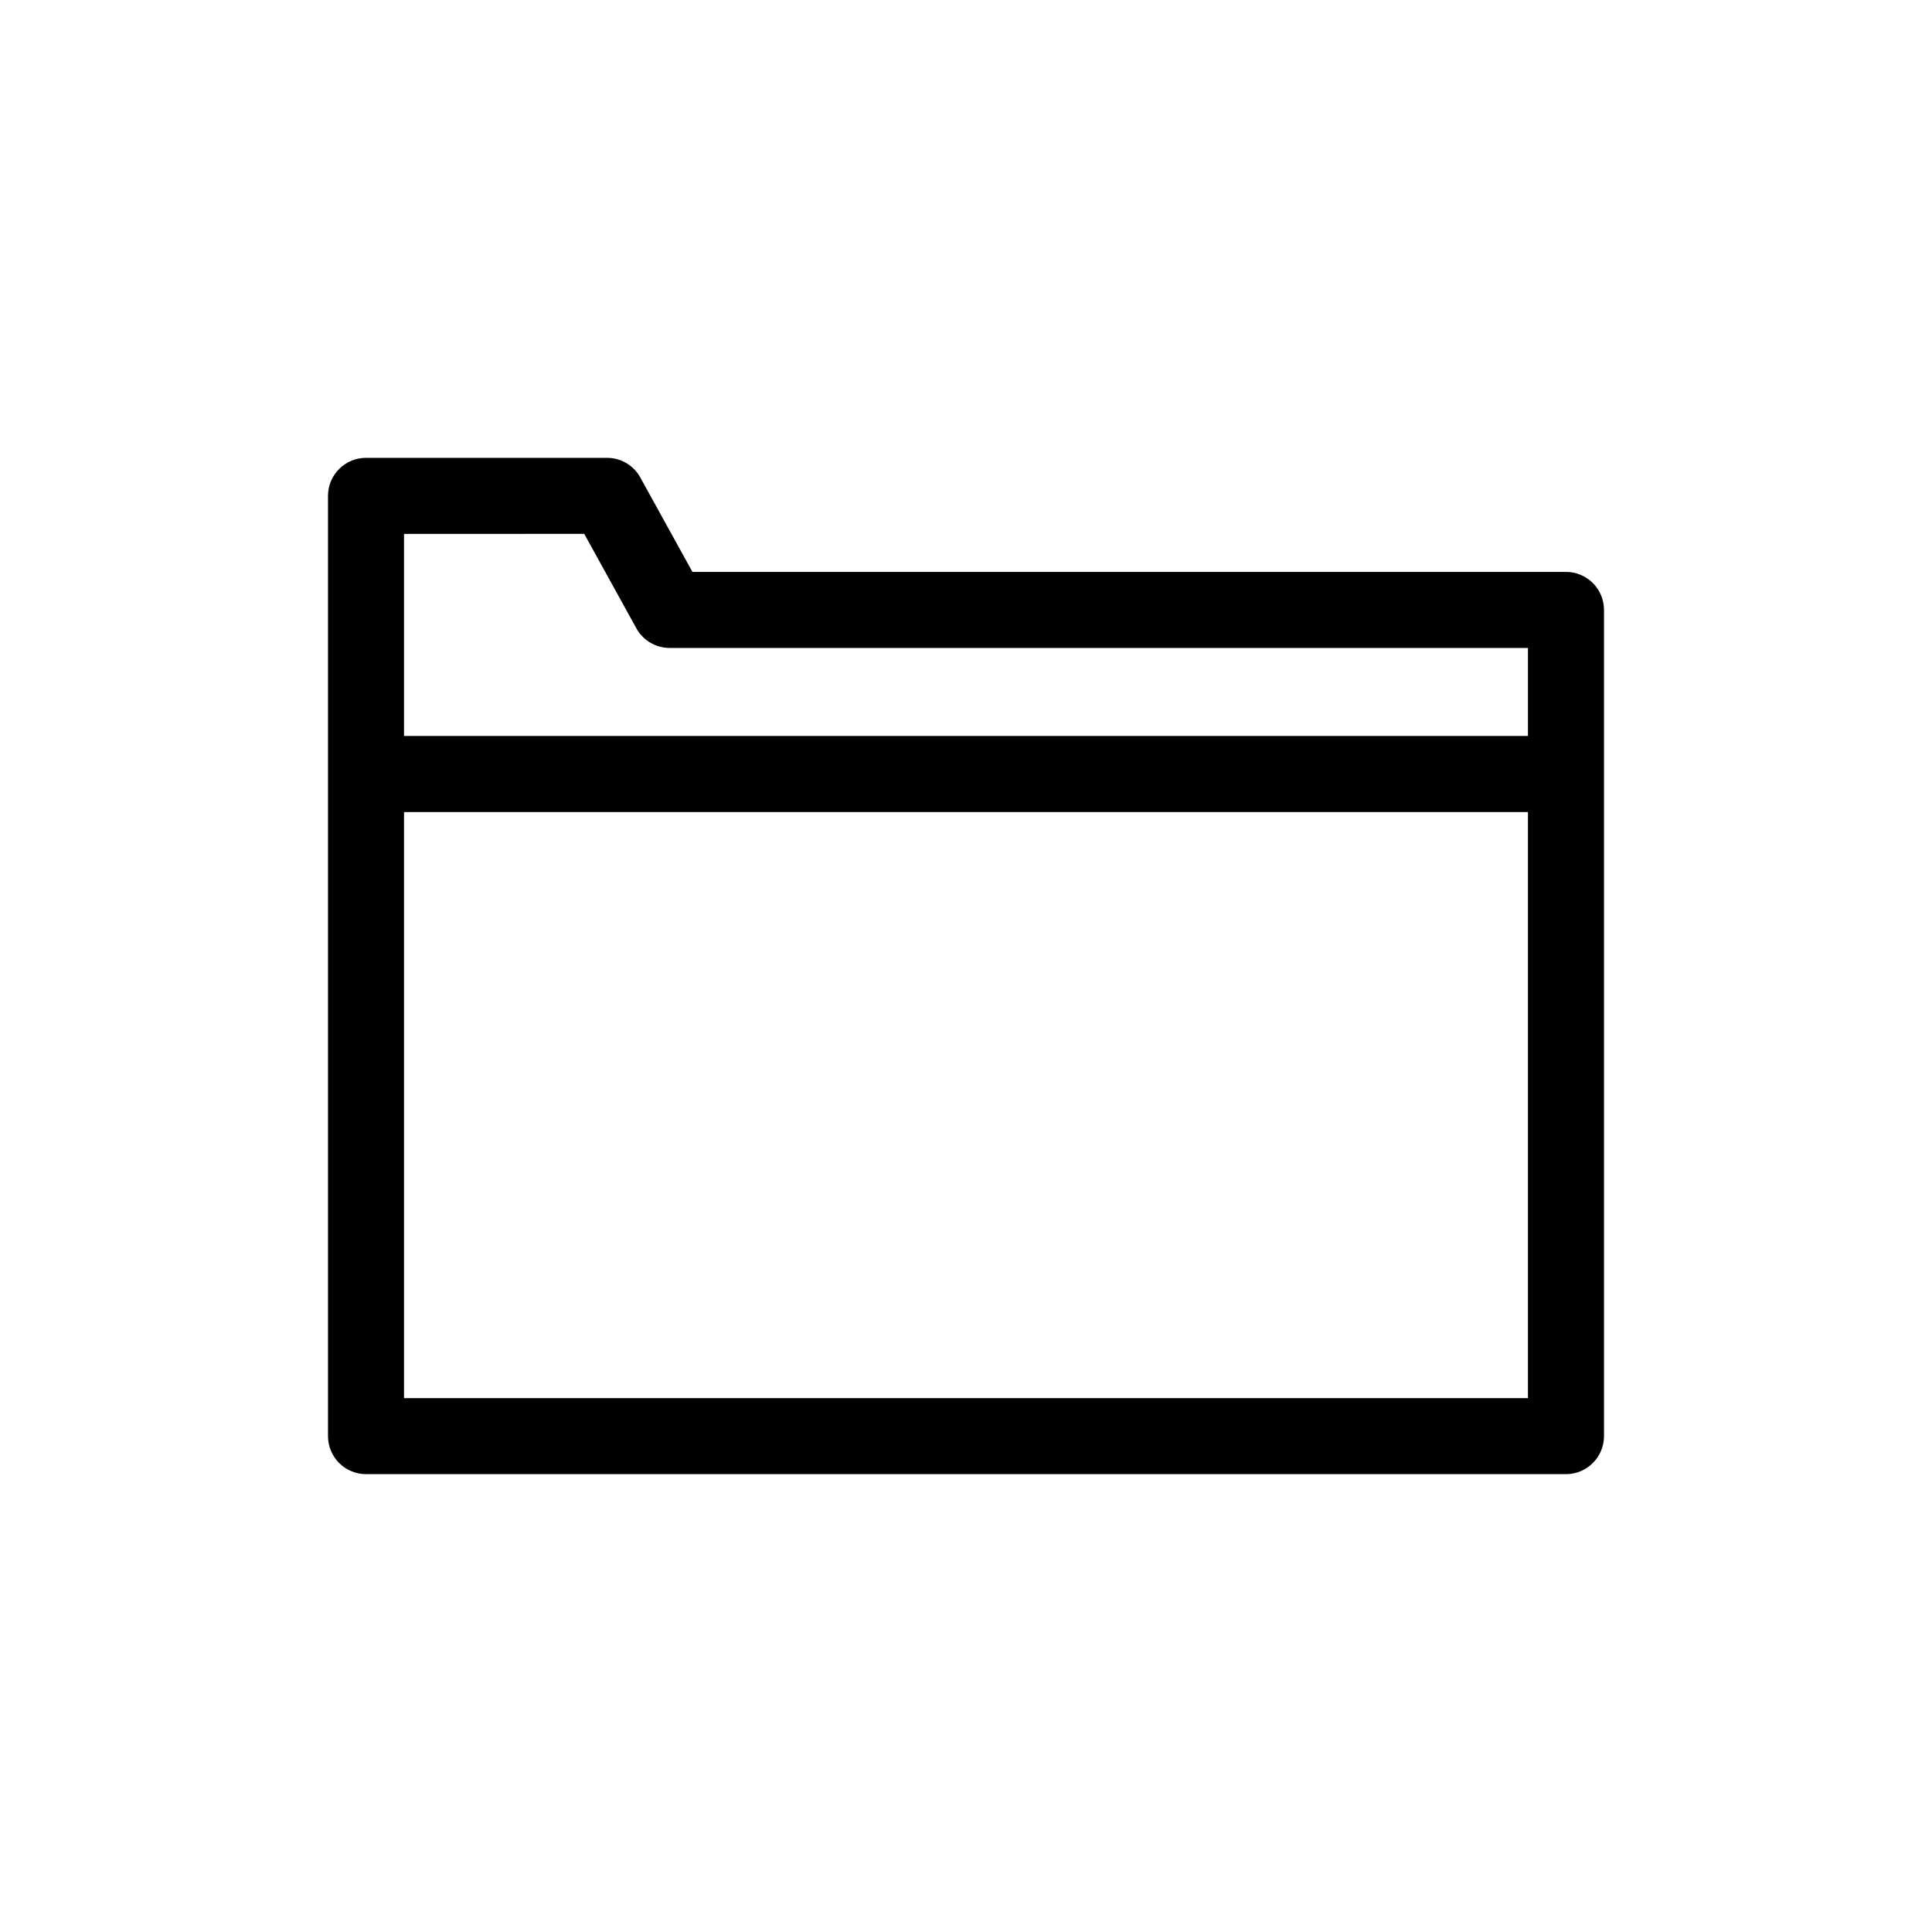<?xml version="1.0" encoding="UTF-8"?>
<!-- The Best Svg Icon site in the world: iconSvg.co, Visit us! https://iconsvg.co -->
<svg fill="#000000" width="800px" height="800px" version="1.1" viewBox="144 144 512 512" xmlns="http://www.w3.org/2000/svg">
 <path d="m559 295.56h-231.5l-13.906-25.191c-1.816-3.144-5.184-5.07-8.816-5.035h-63.781c-5.566 0-10.074 4.508-10.074 10.074v249.18c0 2.672 1.059 5.234 2.949 7.125s4.453 2.953 7.125 2.953h318c2.672 0 5.234-1.062 7.125-2.953s2.953-4.453 2.953-7.125v-218.95c0-2.676-1.062-5.238-2.953-7.125-1.891-1.891-4.453-2.953-7.125-2.953zm-260.17-10.078 13.906 25.191c1.816 3.148 5.184 5.07 8.816 5.039h227.37v23.328h-297.85v-53.555zm250.09 229.04h-297.85v-155.32h297.85z"/>
</svg>